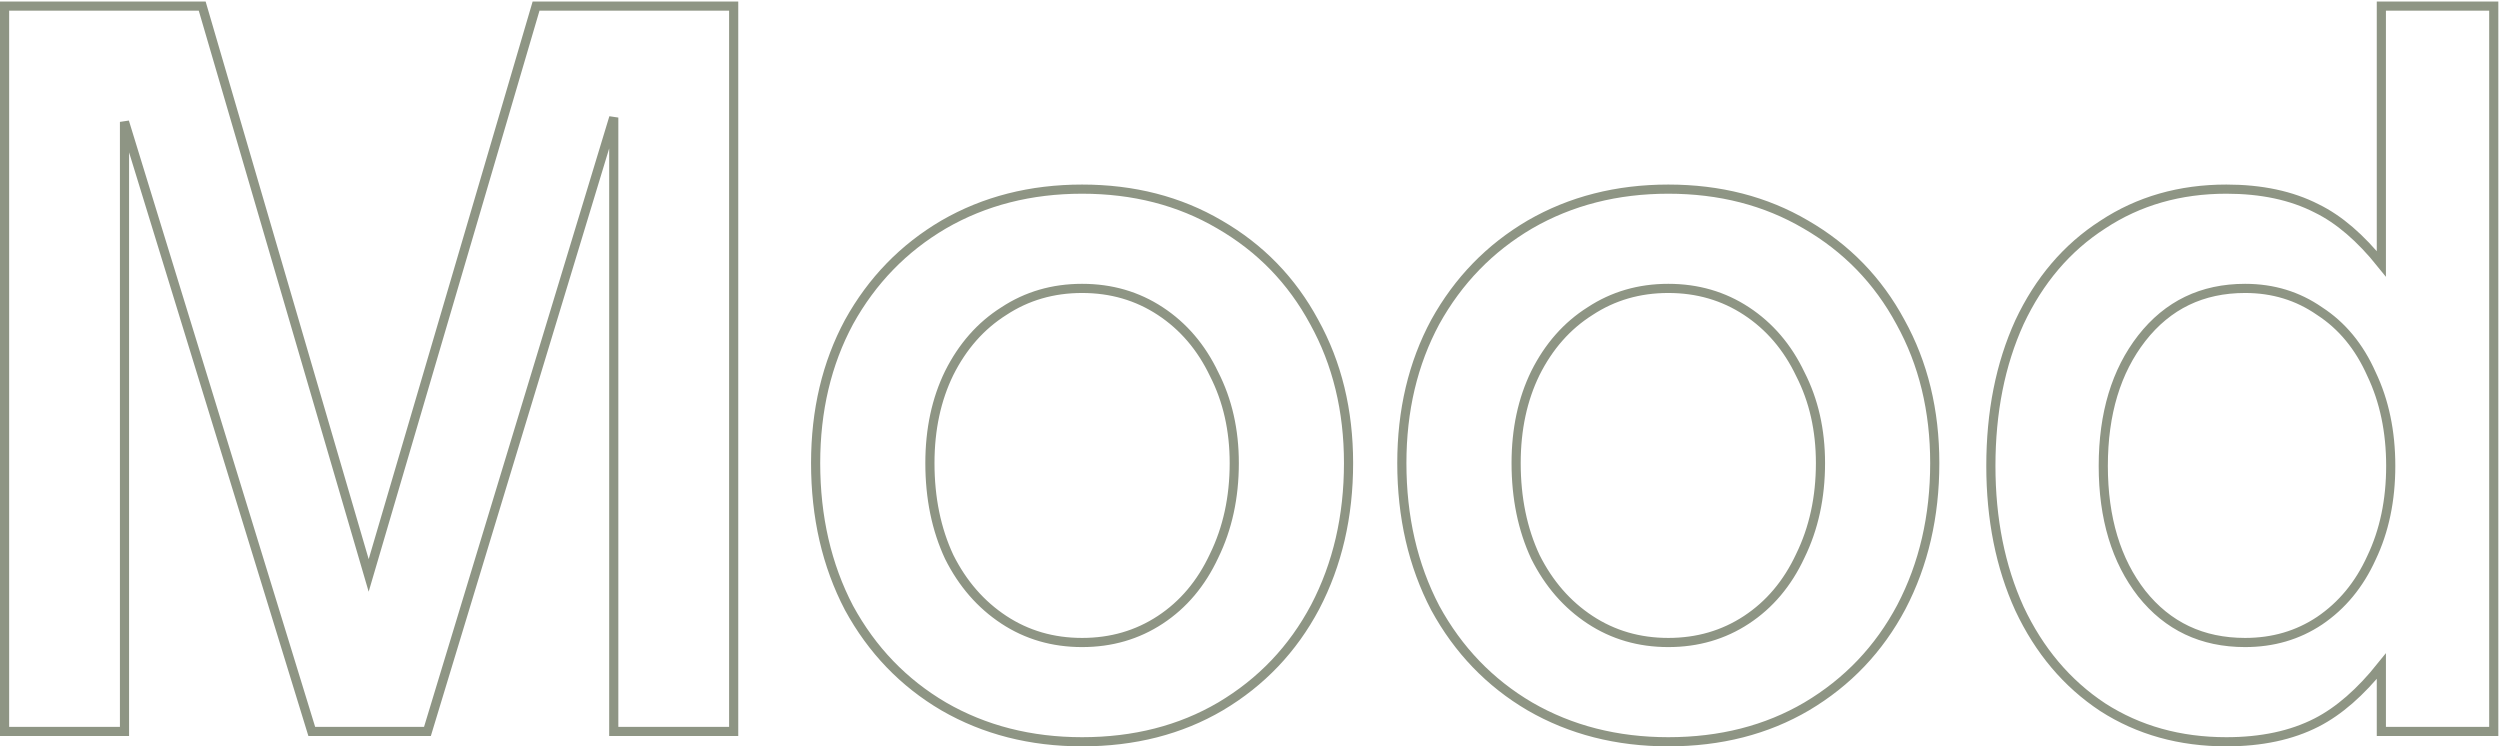 <?xml version="1.0" encoding="UTF-8"?>
<svg xmlns="http://www.w3.org/2000/svg" width="546" height="163" viewBox="0 0 546 163" fill="none">
  <path d="M26.19 159.748H27.19V158.748V26.622L67.874 159.041L68.091 159.748H68.83H92.61H93.352L93.567 159.038L134.045 25.675V158.748V159.748H135.045H159.235H160.235V158.748V2.333V1.333H159.235H117.825H117.077L116.866 2.05L80.518 125.673L44.37 2.052L44.16 1.333H43.41H2H1V2.333V158.748V159.748H2H26.19ZM206.096 154.28L206.102 154.283C215.015 159.436 225.099 162.003 236.328 162.003C247.69 162.003 257.778 159.437 266.559 154.28L266.563 154.277C275.469 148.99 282.362 141.748 287.231 132.566L287.234 132.561C292.1 123.246 294.523 112.766 294.523 101.143C294.523 89.652 292.03 79.37 287.02 70.323C282.15 61.28 275.255 54.177 266.351 49.029C257.572 43.873 247.555 41.307 236.328 41.307C225.099 41.307 215.015 43.874 206.102 49.027L206.096 49.03C197.329 54.179 190.438 61.281 185.433 70.318L185.427 70.328C180.556 79.375 178.133 89.655 178.133 101.143C178.133 112.9 180.555 123.449 185.421 132.766L185.426 132.773L185.43 132.781C190.434 141.956 197.325 149.129 206.096 154.28ZM265.154 121.408L265.15 121.416L265.147 121.425C262.348 127.423 258.433 132.057 253.408 135.362C248.387 138.665 242.704 140.323 236.328 140.323C229.952 140.323 224.268 138.665 219.247 135.362C214.217 132.052 210.232 127.481 207.298 121.618C204.502 115.621 203.093 108.803 203.093 101.143C203.093 93.757 204.502 87.215 207.295 81.495C210.228 75.631 214.209 71.131 219.232 67.958L219.24 67.953L219.247 67.948C224.268 64.645 229.952 62.987 236.328 62.987C242.704 62.987 248.387 64.645 253.408 67.948C258.438 71.257 262.353 75.827 265.15 81.688L265.156 81.701L265.163 81.713C268.089 87.433 269.563 93.902 269.563 101.143C269.563 108.662 268.087 115.41 265.154 121.408ZM334.125 154.28L334.131 154.283C343.044 159.436 353.128 162.003 364.357 162.003C375.719 162.003 385.806 159.437 394.588 154.28L394.592 154.277C403.497 148.99 410.391 141.748 415.26 132.566L415.263 132.561C420.129 123.246 422.552 112.766 422.552 101.143C422.552 89.652 420.059 79.37 415.049 70.323C410.179 61.28 403.284 54.177 394.38 49.029C385.601 43.873 375.584 41.307 364.357 41.307C353.128 41.307 343.044 43.874 334.131 49.027L334.125 49.03C325.358 54.179 318.467 61.281 313.462 70.318L313.456 70.328C308.585 79.375 306.162 89.655 306.162 101.143C306.162 112.9 308.583 123.449 313.45 132.766L313.454 132.773L313.459 132.781C318.463 141.956 325.354 149.129 334.125 154.28ZM393.183 121.408L393.179 121.416L393.176 121.425C390.376 127.423 386.462 132.057 381.437 135.362C376.416 138.665 370.733 140.323 364.357 140.323C357.981 140.323 352.297 138.665 347.276 135.362C342.245 132.052 338.261 127.481 335.327 121.617C332.531 115.621 331.122 108.803 331.122 101.143C331.122 93.758 332.53 87.217 335.322 81.497C338.255 75.632 342.237 71.131 347.261 67.958L347.269 67.953L347.276 67.948C352.297 64.645 357.981 62.987 364.357 62.987C370.733 62.987 376.416 64.645 381.437 67.948C386.467 71.257 390.382 75.827 393.179 81.688L393.185 81.701L393.191 81.713C396.118 87.433 397.592 93.902 397.592 101.143C397.592 108.662 396.116 115.41 393.183 121.408ZM441.045 132.921L441.051 132.933C445.358 142.104 451.42 149.29 459.239 154.457L459.25 154.464C467.08 159.497 476.086 162.003 486.236 162.003C493.871 162.003 500.459 160.614 505.962 157.792C510.829 155.297 515.532 151.177 520.086 145.492V158.748V159.748H521.086H543.636H544.636V158.748V2.333V1.333H543.636H521.086H520.086V2.333V57.616C515.533 51.946 510.827 47.89 505.953 45.513C500.452 42.694 493.867 41.307 486.236 41.307C476.083 41.307 467.075 43.883 459.245 49.055C451.421 54.086 445.358 61.206 441.05 70.377L441.045 70.389C436.877 79.559 434.806 90.022 434.806 101.758C434.806 113.358 436.878 123.752 441.045 132.921ZM517.928 121.827L517.924 121.835L517.92 121.844C515.257 127.702 511.478 132.267 506.589 135.572C501.844 138.734 496.437 140.323 490.336 140.323C480.929 140.323 473.432 136.765 467.752 129.634C462.181 122.47 459.356 113.205 459.356 101.758C459.356 90.308 462.182 81.042 467.755 73.876C473.438 66.608 480.935 62.987 490.336 62.987C496.429 62.987 501.831 64.639 506.575 67.934L506.588 67.943L506.601 67.951C511.477 71.114 515.253 75.669 517.917 81.664L517.922 81.676L517.928 81.688C520.725 87.548 522.136 94.231 522.136 101.758C522.136 109.284 520.725 115.967 517.928 121.827Z" stroke="#8E9584" stroke-width="2"></path>
</svg>
